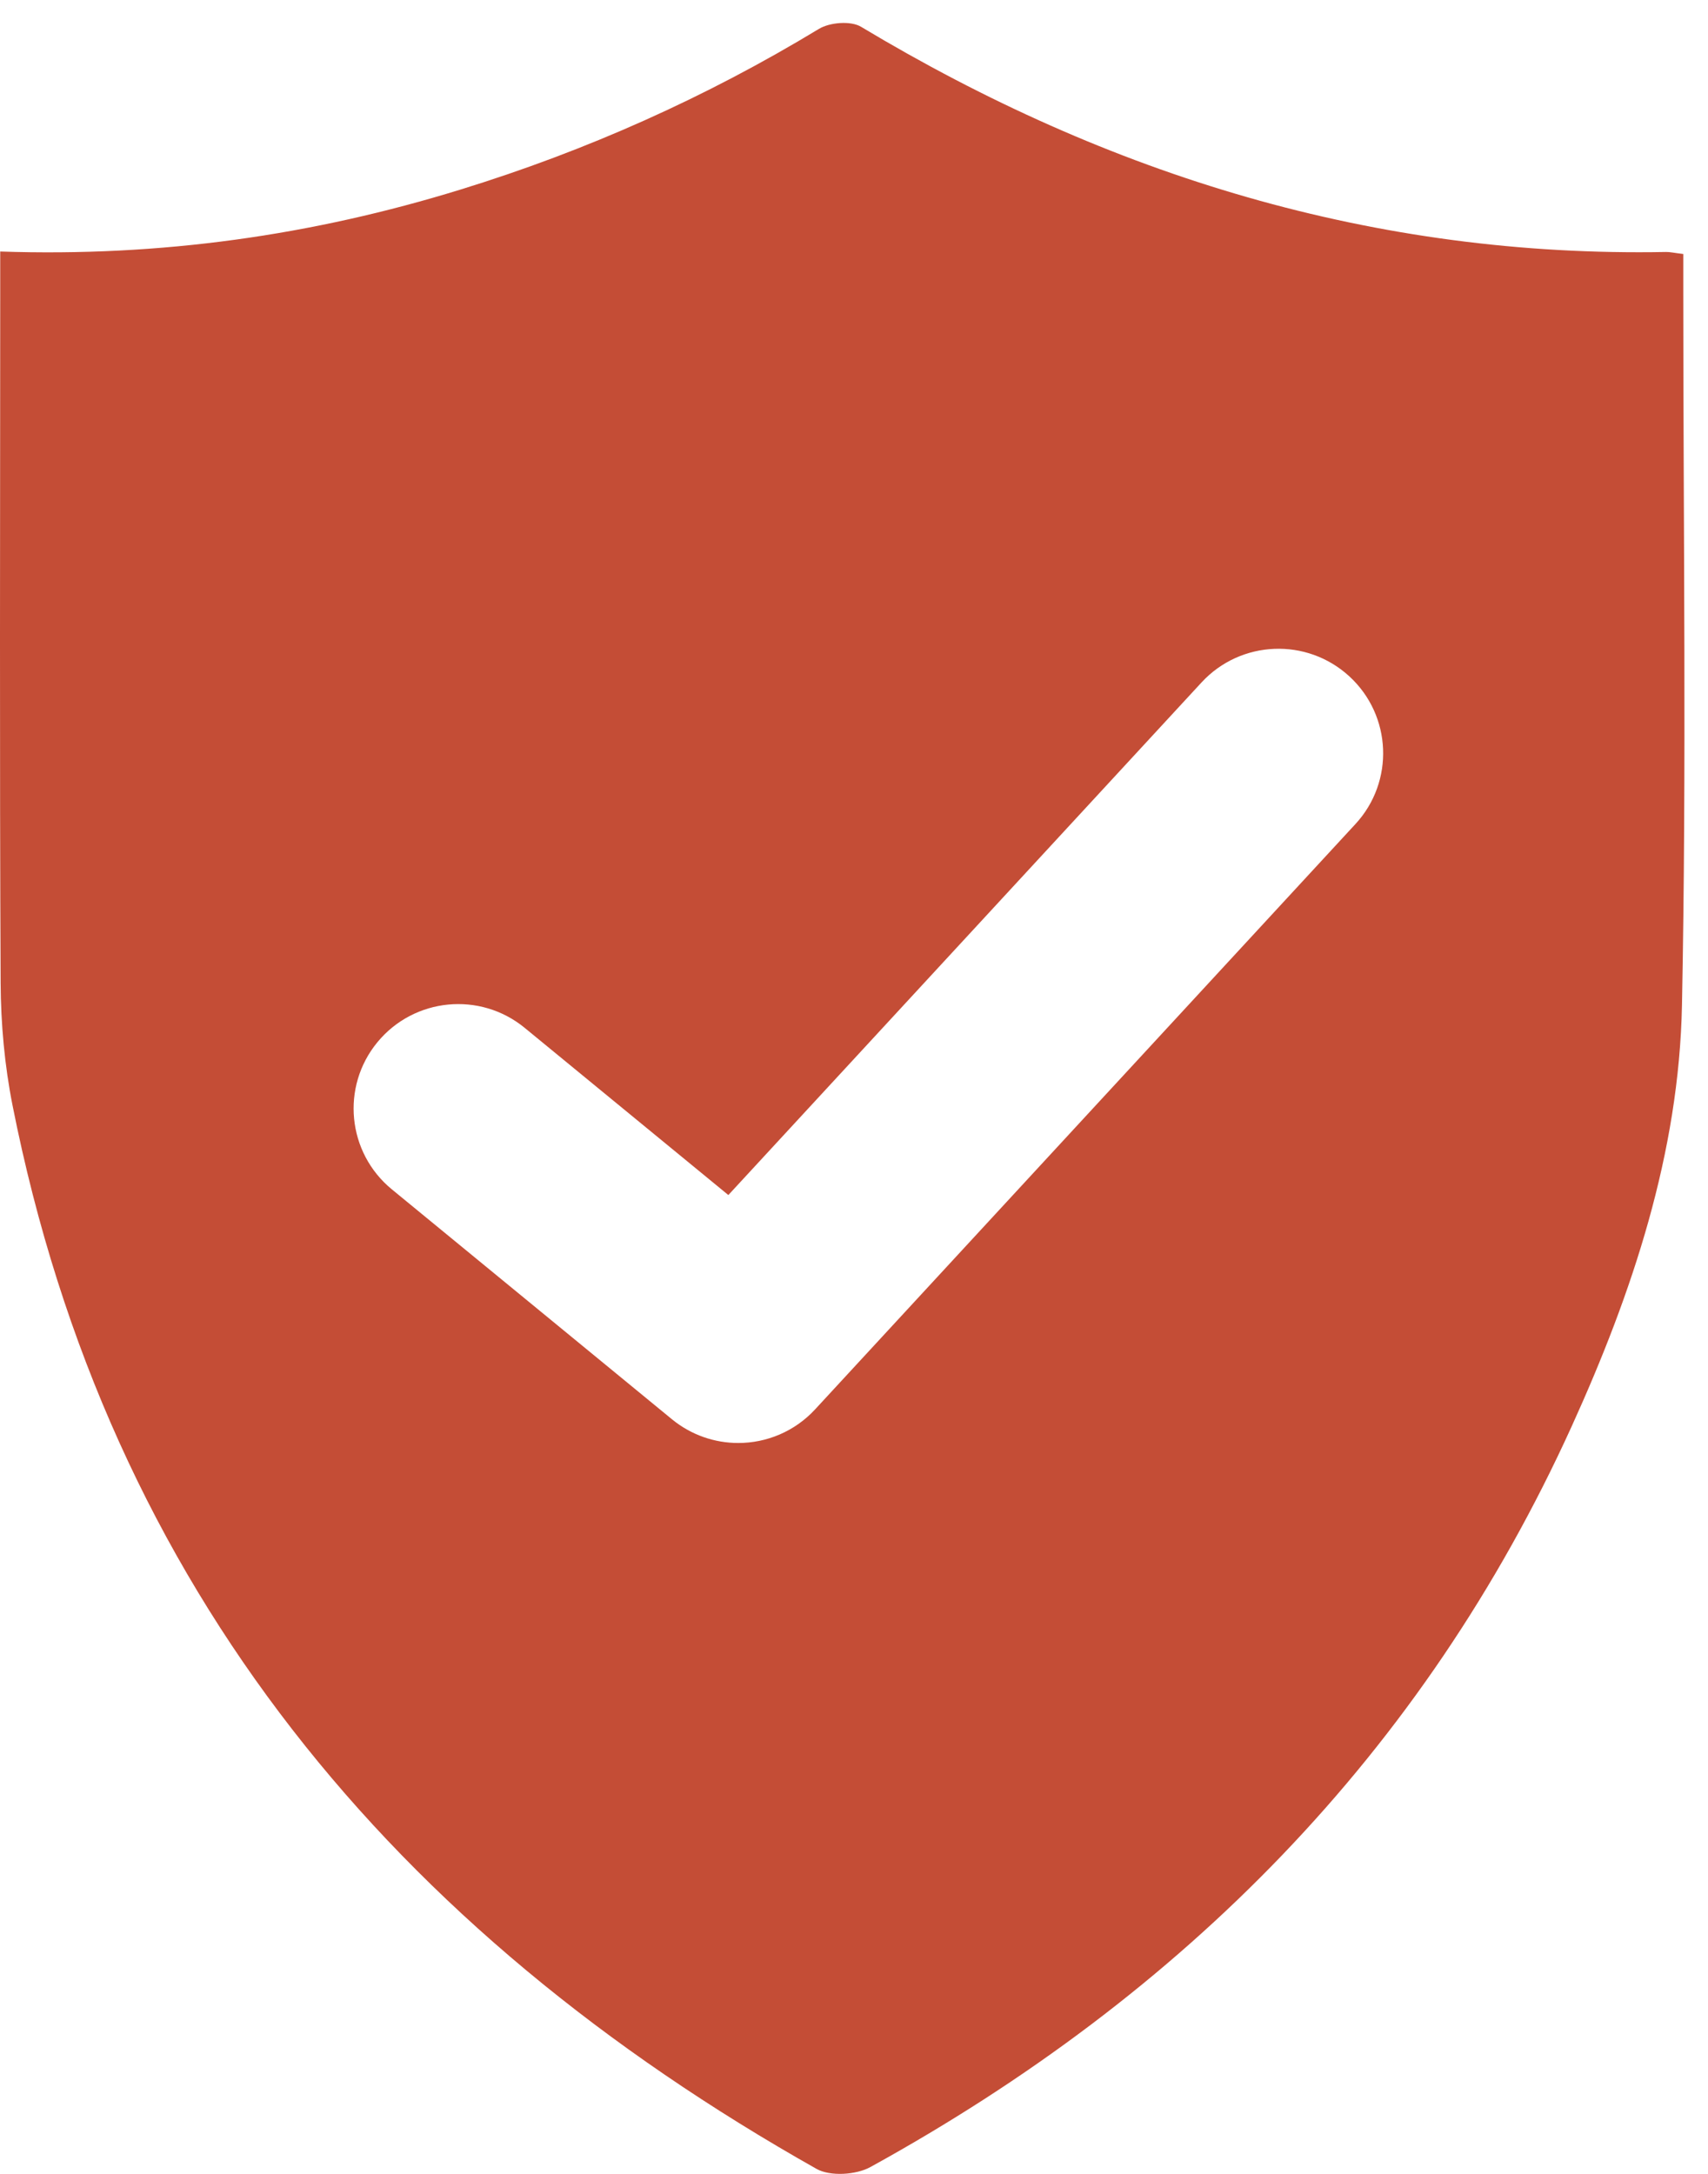 <?xml version="1.0" encoding="UTF-8"?> <svg xmlns="http://www.w3.org/2000/svg" width="55" height="70" viewBox="0 0 55 70" fill="none"><path d="M54.204 9.43V8.179C53.891 8.141 53.773 8.112 53.655 8.114C44.284 8.291 35.708 5.654 27.726 0.862C27.397 0.664 26.72 0.719 26.371 0.93C22.735 3.134 18.889 4.853 14.832 6.103C10.065 7.574 5.184 8.275 0.007 8.099V9.559C0.005 16.922 -0.014 24.286 0.02 31.649C0.027 32.966 0.148 34.305 0.404 35.596C3.493 51.179 12.702 62.177 26.293 69.839C26.731 70.087 27.569 70.035 28.03 69.779C38.097 64.235 45.829 56.45 50.612 45.926C52.568 41.621 54.068 37.123 54.162 32.364C54.312 24.722 54.204 17.075 54.204 9.43ZM43.647 26.535L26.251 45.379C25.589 46.098 24.683 46.465 23.773 46.465C23.018 46.465 22.26 46.212 21.635 45.699L12.616 38.296C11.179 37.115 10.972 34.995 12.153 33.56C13.335 32.125 15.458 31.918 16.895 33.097L23.454 38.481L38.692 21.974C39.954 20.608 42.085 20.522 43.453 21.781C44.822 23.041 44.909 25.169 43.647 26.535Z" fill="#C44D36"></path></svg> 